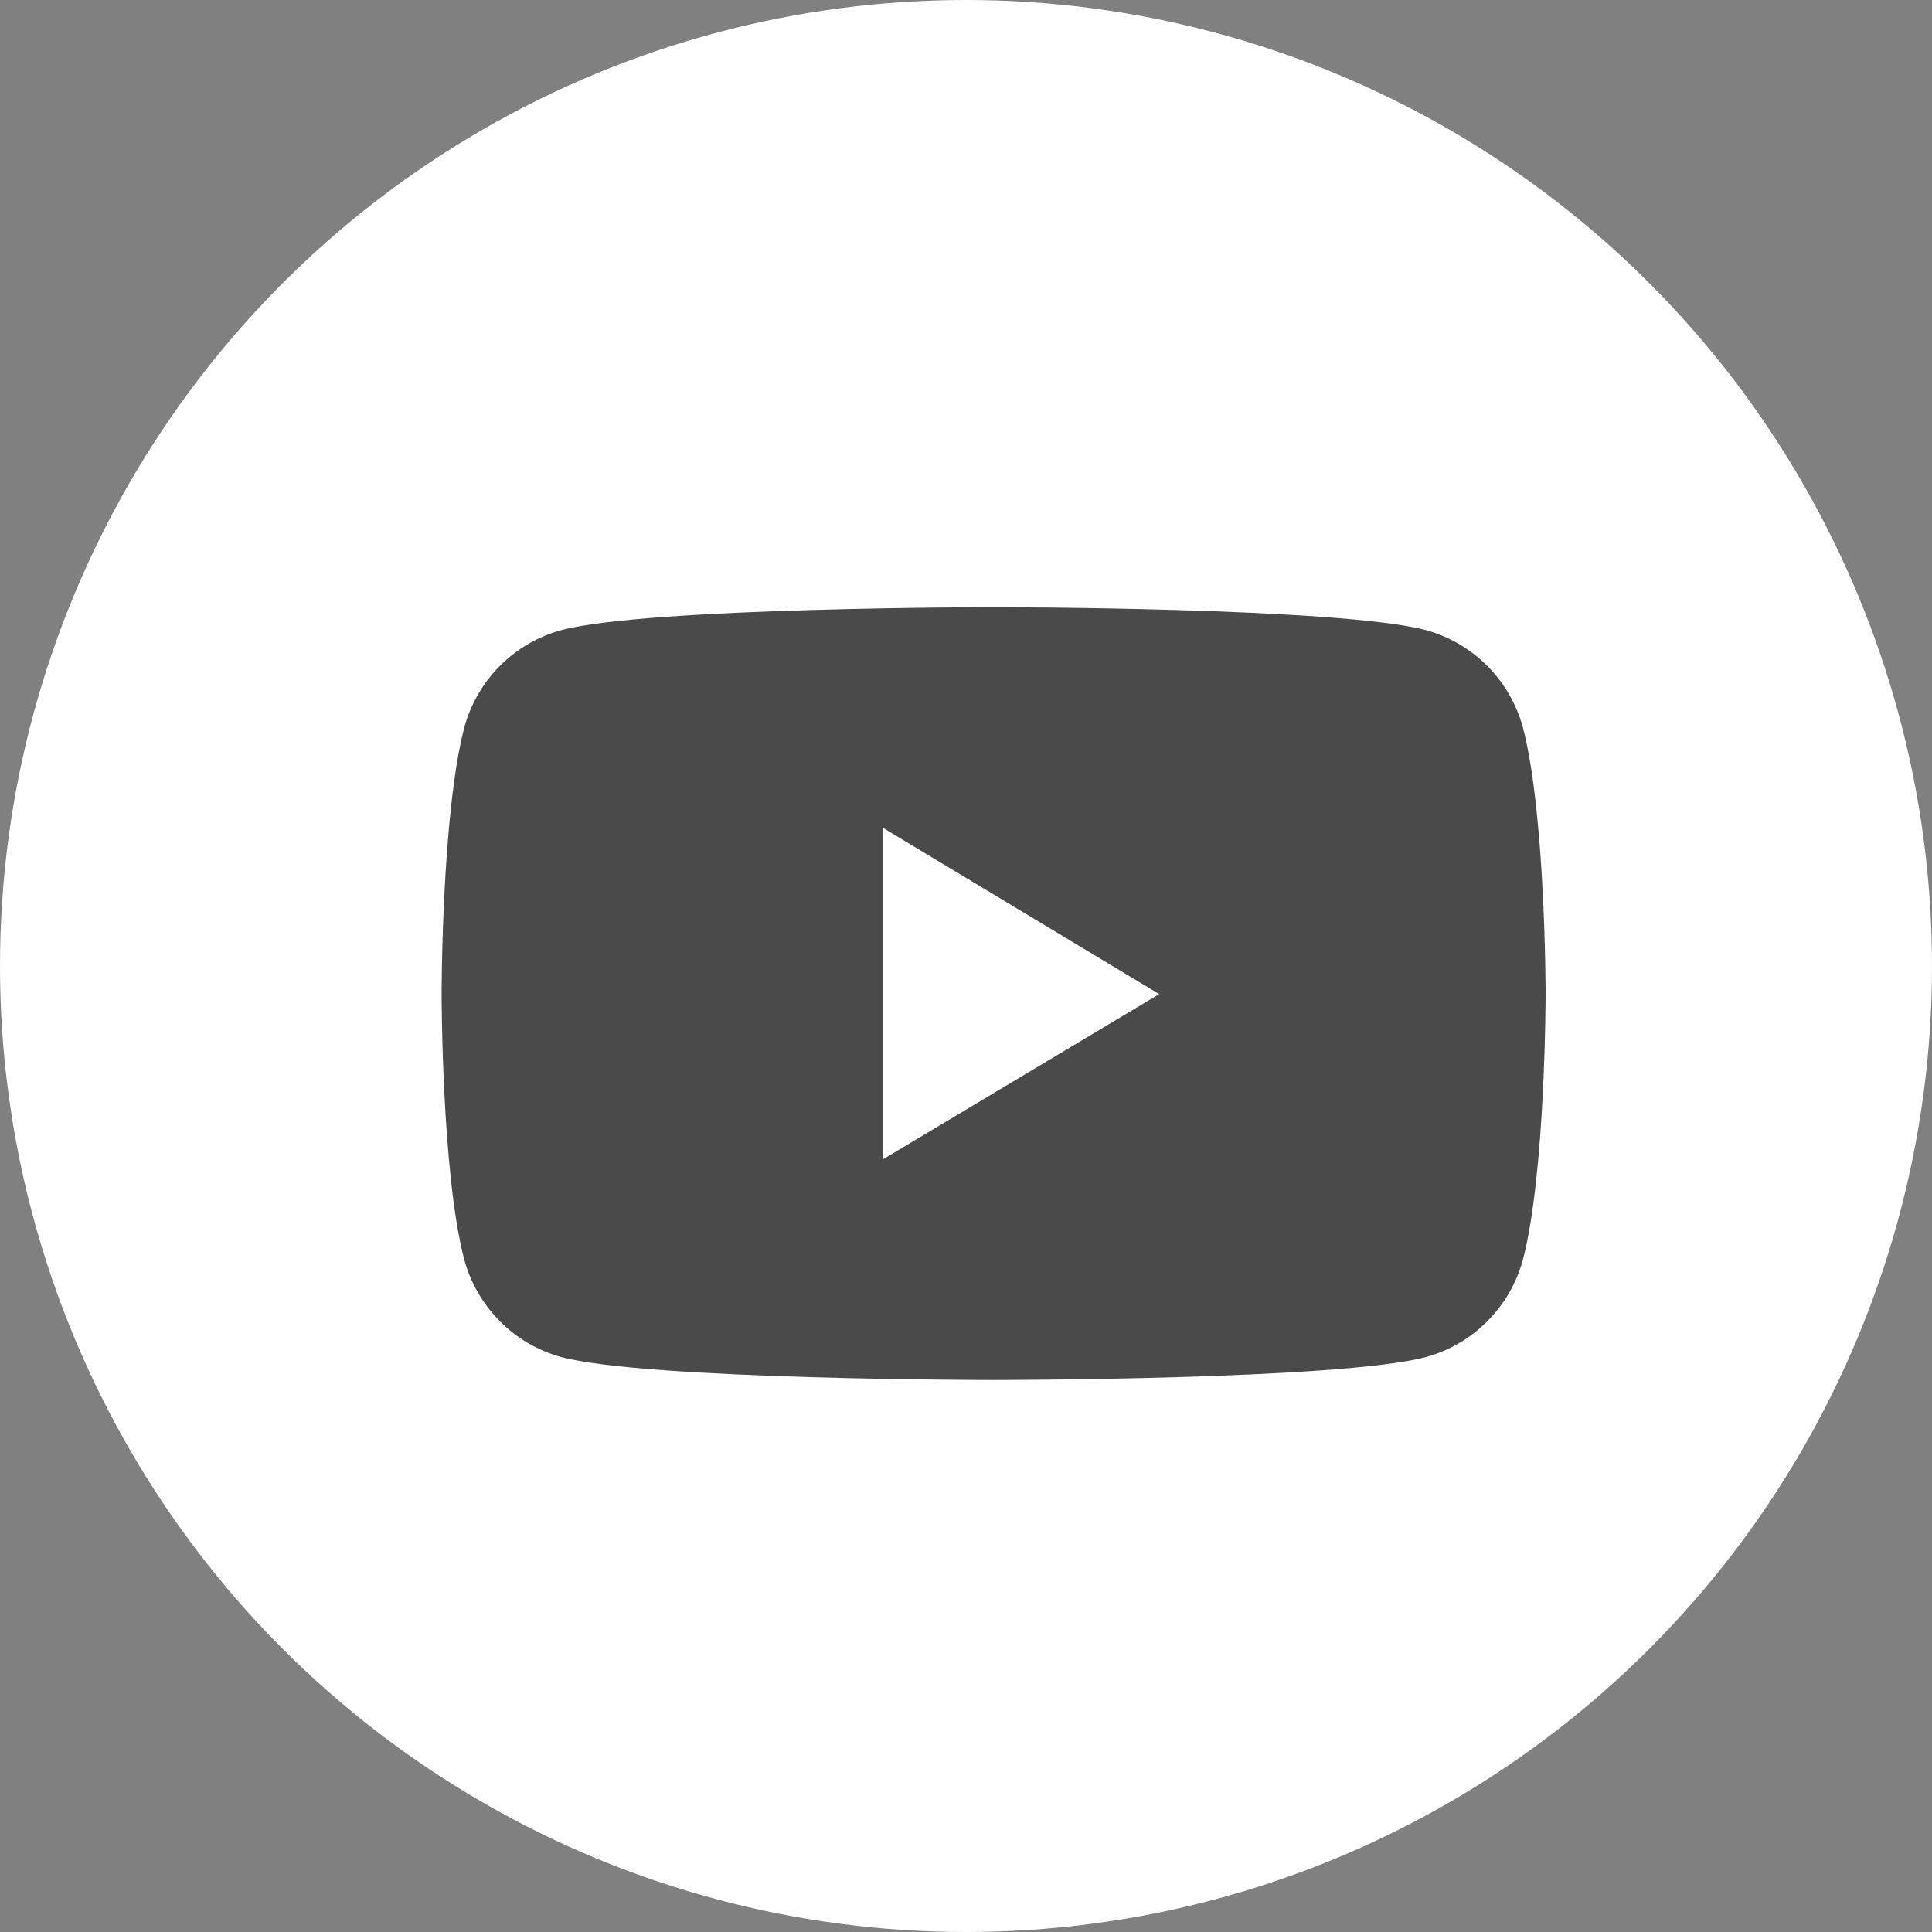 <?xml version="1.0" encoding="UTF-8"?> <svg xmlns="http://www.w3.org/2000/svg" width="35" height="35" viewBox="0 0 35 35" fill="none"><rect x="0" y="0" width="35" height="35" fill="#808080" stroke="none"/> <circle cx="17.5" cy="17.5" r="17.5" fill="white"></circle> <path d="M27.589 13.18C27.474 12.757 27.251 12.371 26.942 12.062C26.633 11.752 26.248 11.528 25.826 11.414C24.26 11 18 11 18 11C18 11 11.74 11 10.174 11.414C9.317 11.644 8.643 12.321 8.411 13.18C8 14.748 8 18 8 18C8 18 8 21.268 8.411 22.82C8.643 23.679 9.319 24.356 10.174 24.586C11.74 25 18 25 18 25C18 25 24.26 25 25.826 24.586C26.248 24.472 26.633 24.248 26.942 23.938C27.251 23.628 27.474 23.243 27.589 22.82C28 21.252 28 18 28 18C28 18 28 14.748 27.589 13.18Z" fill="#4A4A4A"></path> <path d="M16 21L21 18.009L16 15V21Z" fill="white"></path> </svg> 